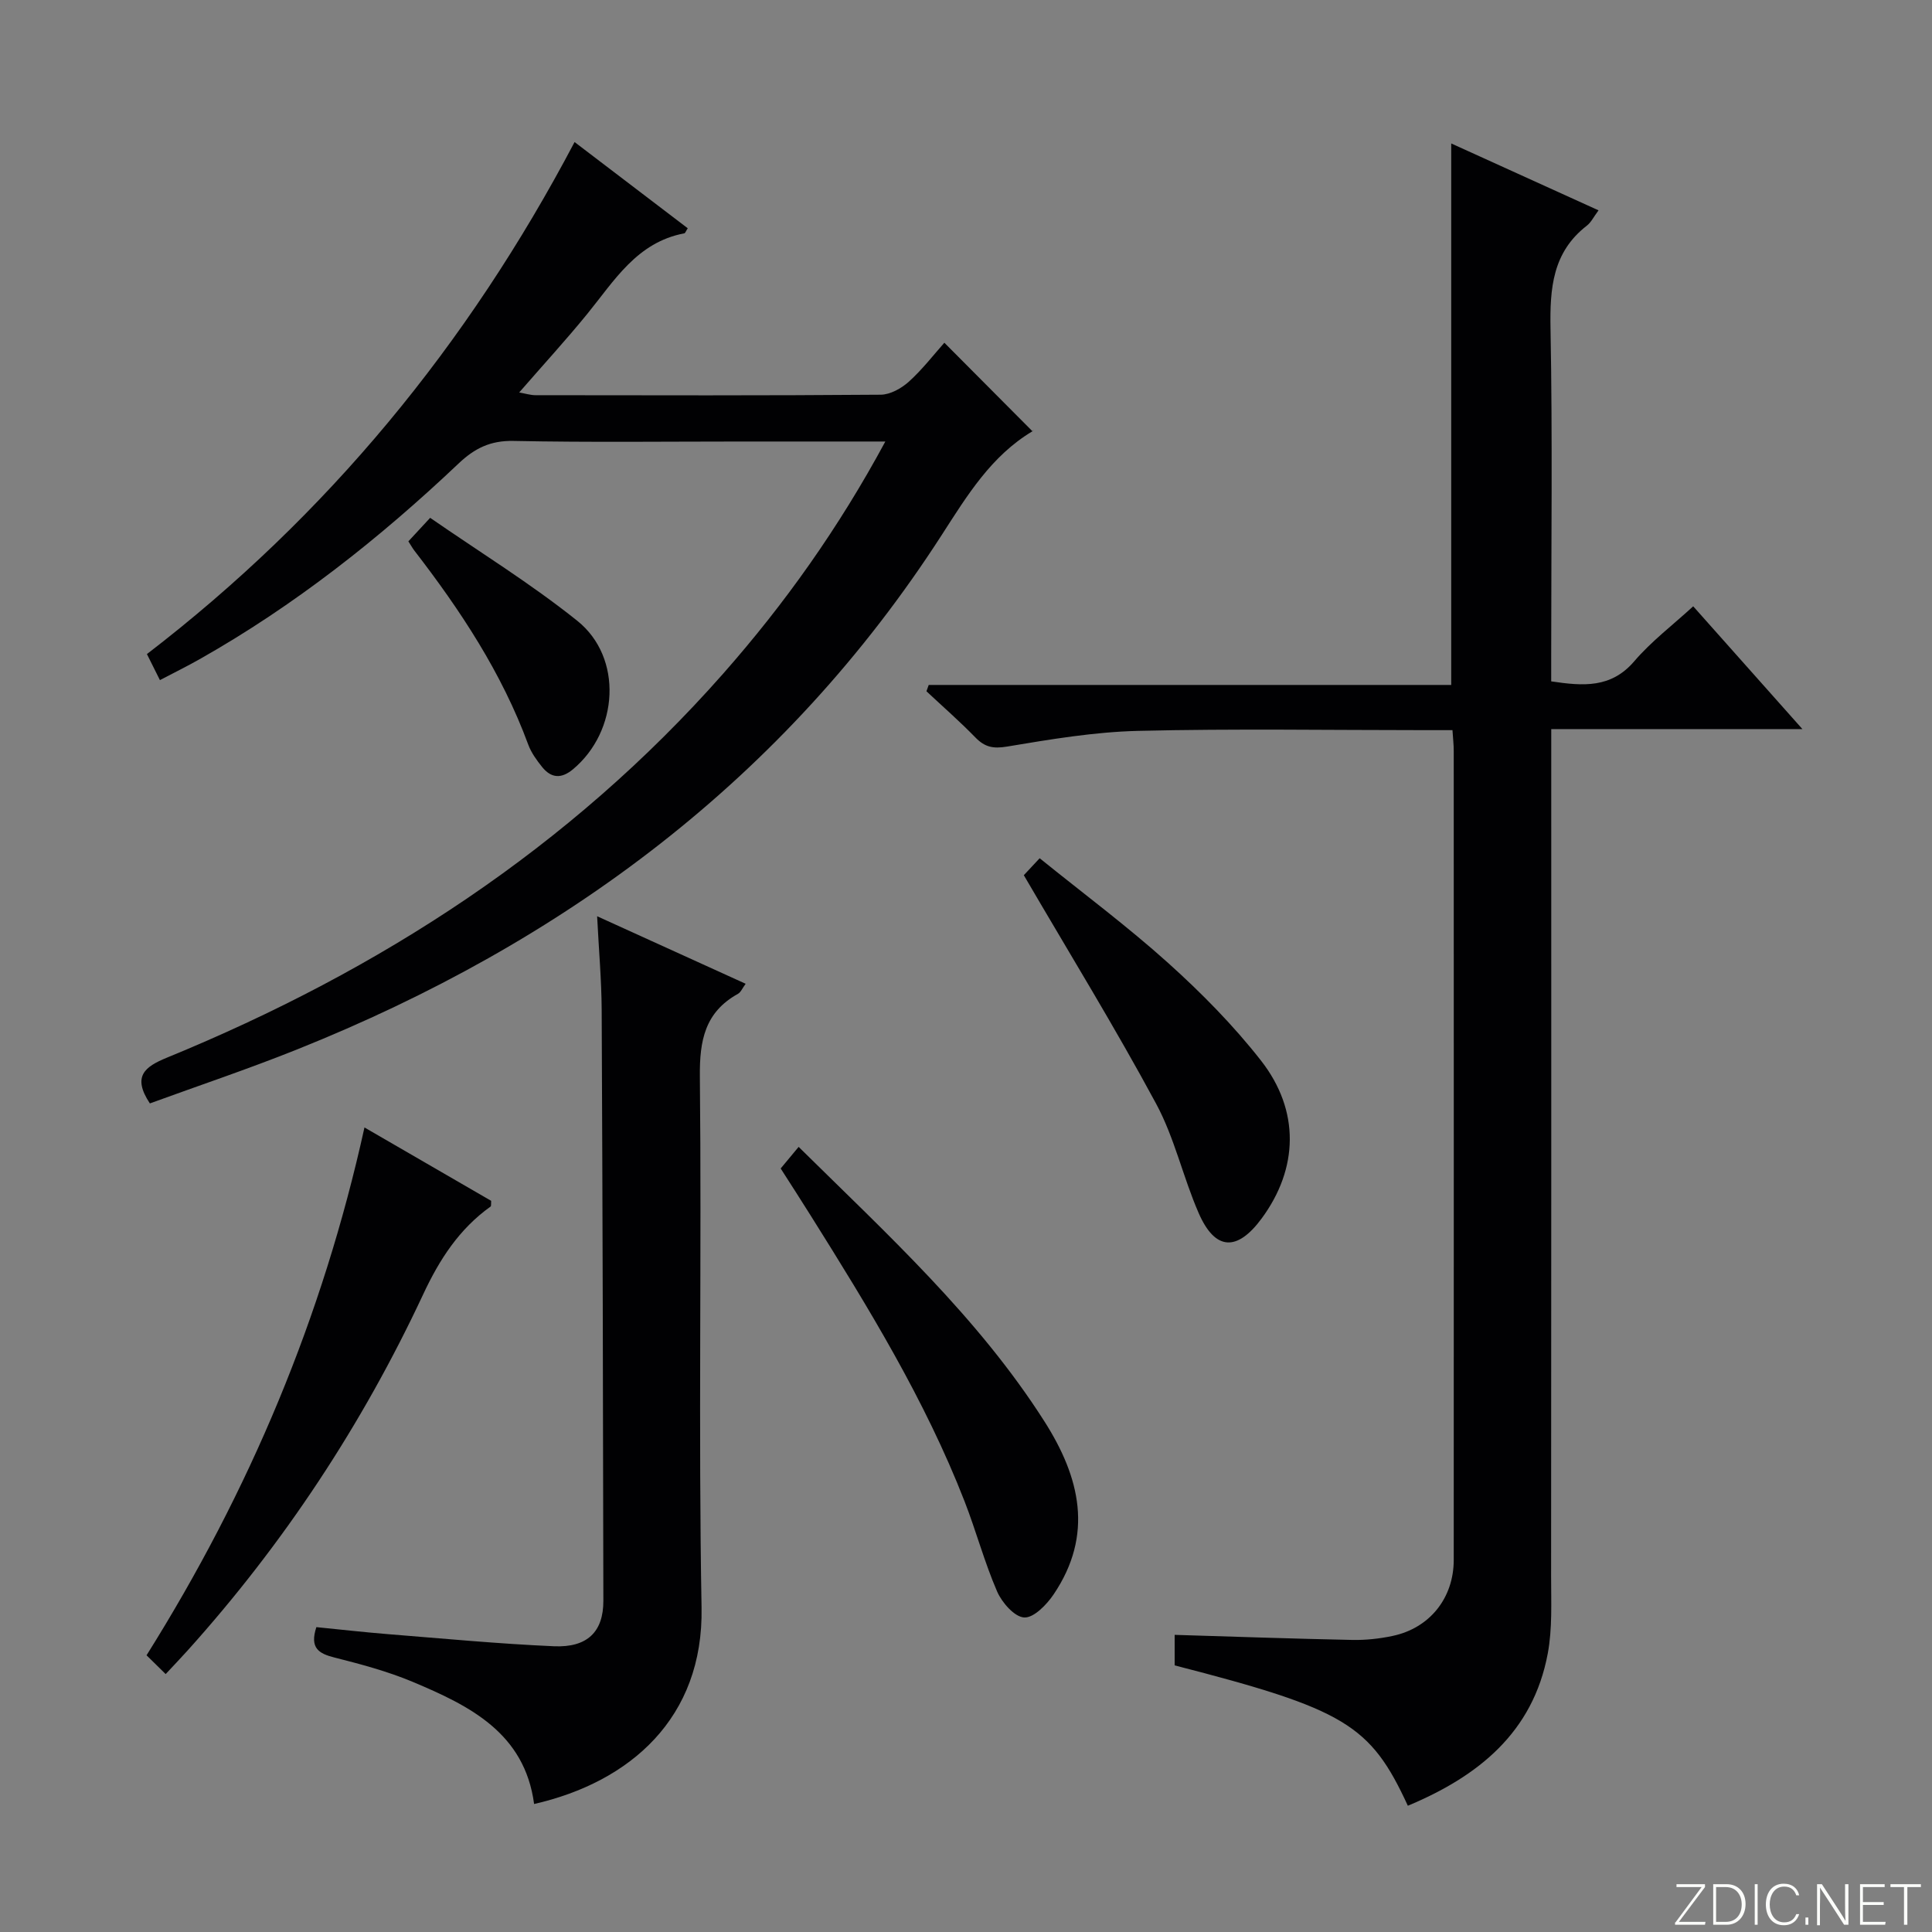 <svg enable-background="new 0 0 400 400" viewBox="0 0 400 400" xmlns="http://www.w3.org/2000/svg"><rect x="0" y="0" width="400" height="400" fill="#808080" stroke="none"/><g fill="#fbfcfa"><path d="m346.9 398 5.4-7.3h-5.2v-.6h5.9v.6l-5.4 7.2h5.5l-.1.6h-6.2v-.5z"/><path d="m354.7 390.1h2.8c2.3 0 3.9 1.6 3.9 4.1s-1.6 4.3-3.9 4.3h-2.8zm.6 7.8h2c2.2 0 3.3-1.6 3.3-3.6 0-1.8-1-3.6-3.3-3.6h-2z"/><path d="m363.9 390.1v8.4h-.6v-8.4z"/><path d="m372.5 396.3c-.4 1.3-1.4 2.3-3.2 2.3-2.4 0-3.7-1.9-3.7-4.3 0-2.3 1.2-4.3 3.7-4.3 1.8 0 2.9 1 3.2 2.4h-.6c-.4-1.1-1.1-1.8-2.5-1.8-2.1 0-3 1.9-3 3.7s.9 3.7 3 3.7c1.4 0 2.1-.7 2.5-1.7z"/><path d="m373.8 398.5v-1.5h.6v1.5z"/><path d="m376.2 398.5v-8.4h1c1.3 2 4.4 6.7 4.9 7.6-.1-1.2-.1-2.4-.1-3.8v-3.8h.7v8.4h-.9c-1.2-1.9-4.4-6.8-5-7.7.1 1.1 0 2.3 0 3.9v3.9h-.6z"/><path d="m390 394.4h-4.3v3.5h4.7l-.1.6h-5.2v-8.4h5.1v.6h-4.5v3.1h4.3v.7z"/><path d="m394.2 390.7h-2.8v-.6h6.3v.6h-2.8v7.8h-.7z"/></g><path d="m300.72 151.17c-2.04 0-3.83 0-5.62 0-19.83 0-39.66-.33-59.48.15-9.07.22-18.14 1.75-27.12 3.25-2.88.48-4.6.12-6.54-1.87-3.24-3.33-6.75-6.4-10.15-9.58.16-.44.32-.87.47-1.31h108.18c0-37.72 0-74.62 0-112.11 10.12 4.59 20.13 9.14 30.5 13.85-1.03 1.38-1.55 2.5-2.41 3.16-7.14 5.52-7.68 13.01-7.53 21.35.42 22.48.14 44.98.14 67.47v5.54c6.65.99 12.41 1.44 17.21-4.18 3.52-4.11 7.94-7.46 12.19-11.36 7.44 8.36 14.61 16.43 22.61 25.42-17.79 0-34.58 0-52 0v6.06c0 56.48.02 112.96-.03 169.44 0 5.3.27 10.72-.69 15.88-3.06 16.41-14.45 25.46-28.97 31.53-7.75-16.81-13.03-19.99-48.28-29.06 0-2.02 0-4.12 0-6.32 12.29.37 24.5.8 36.73 1.05 2.8.06 5.66-.25 8.4-.83 7.67-1.62 12.65-7.84 12.65-15.73.02-55.81.01-111.63 0-167.44.01-1.28-.15-2.57-.26-4.36z" fill="#010103"/><path d="m183.3 91.41c-10.56 0-20.03 0-29.5 0-15.83 0-31.66.2-47.48-.12-4.79-.1-8.05 1.52-11.38 4.68-16.36 15.49-33.95 29.4-53.63 40.52-2.56 1.45-5.21 2.75-8.2 4.32-.98-1.95-1.76-3.53-2.69-5.39 37.33-28.67 66.4-63.98 88.54-106.01 8.02 6.11 15.73 11.98 23.43 17.85-.37.55-.5 1.01-.72 1.05-9.8 1.85-14.47 9.79-20.09 16.69-4.4 5.4-9.12 10.54-14.09 16.26 1.38.24 2.38.56 3.38.56 23.82.03 47.65.09 71.47-.1 1.98-.02 4.29-1.31 5.83-2.7 2.8-2.53 5.14-5.58 7.35-8.06 6.13 6.16 12.07 12.13 18.26 18.35.27-.58.22-.16-.01-.03-8.57 5.13-13.51 13.29-18.76 21.43-32.51 50.47-78.3 84.46-133.49 106.56-10.14 4.06-20.51 7.54-30.49 11.18-3.72-5.61-1.04-7.6 3.52-9.47 44.16-18.09 83.35-43.45 115.14-79.47 12.78-14.5 23.92-30.15 33.61-48.1z" fill="#010103"/><path d="m123.63 189.7c10.74 4.88 20.53 9.33 30.75 13.98-.68.92-1 1.75-1.59 2.08-6.85 3.8-7.97 9.67-7.89 17.12.38 36.65-.31 73.31.35 109.96.42 22.87-14.81 36.13-34.67 40.66-1.96-14.73-13.36-20.35-25.16-25.3-5.18-2.17-10.69-3.64-16.15-5.02-3.25-.82-5.2-1.94-3.77-6.3 4.82.48 9.85 1.05 14.9 1.46 11.43.91 22.85 2 34.3 2.5 6.93.3 10.23-3.02 10.22-9.41-.06-40.81-.16-81.63-.35-122.44-.04-6.14-.59-12.28-.94-19.29z" fill="#010103"/><path d="m75.46 233.43c9.17 5.31 17.76 10.29 26.23 15.19-.05.63.03 1.07-.12 1.18-6.51 4.66-10.57 10.93-13.97 18.21-12.6 26.95-28.85 51.59-48.78 73.73-1.33 1.48-2.71 2.91-4.52 4.86-1.5-1.47-2.74-2.69-3.96-3.89 21.37-34.08 36.45-70 45.12-109.28z" fill="#010103"/><path d="m161.63 241.92c1.42-1.7 2.46-2.95 3.72-4.47 18.43 18.19 37.13 35.25 50.87 56.81 7.41 11.62 10.25 23.49 1.93 35.83-1.44 2.14-4.12 4.9-6.1 4.79-2-.1-4.6-3.07-5.6-5.36-2.63-6.07-4.35-12.52-6.75-18.69-8.18-21-19.91-40.12-31.83-59.12-2.01-3.22-4.08-6.41-6.24-9.79z" fill="#010103"/><path d="m211.97 181.2c.47-.5 1.58-1.68 3.28-3.51 8.97 7.25 18.14 14.07 26.6 21.68 6.89 6.2 13.5 12.9 19.2 20.18 8.15 10.4 7.76 22.41.17 32.71-5.09 6.91-9.65 6.69-13.05-1.11-3.24-7.43-5-15.59-8.82-22.66-8.48-15.74-17.87-31-27.38-47.29z" fill="#010103"/><path d="m84.55 112.08c1.27-1.36 2.48-2.67 4.51-4.87 10.21 7.07 20.81 13.59 30.46 21.32 9.51 7.62 8.56 22.87-.9 30.75-2.42 2.01-4.5 1.84-6.38-.48-1.13-1.41-2.25-2.96-2.87-4.63-5.46-14.83-14.03-27.81-23.61-40.21-.39-.52-.7-1.09-1.21-1.88z" fill="#010103"/></svg>